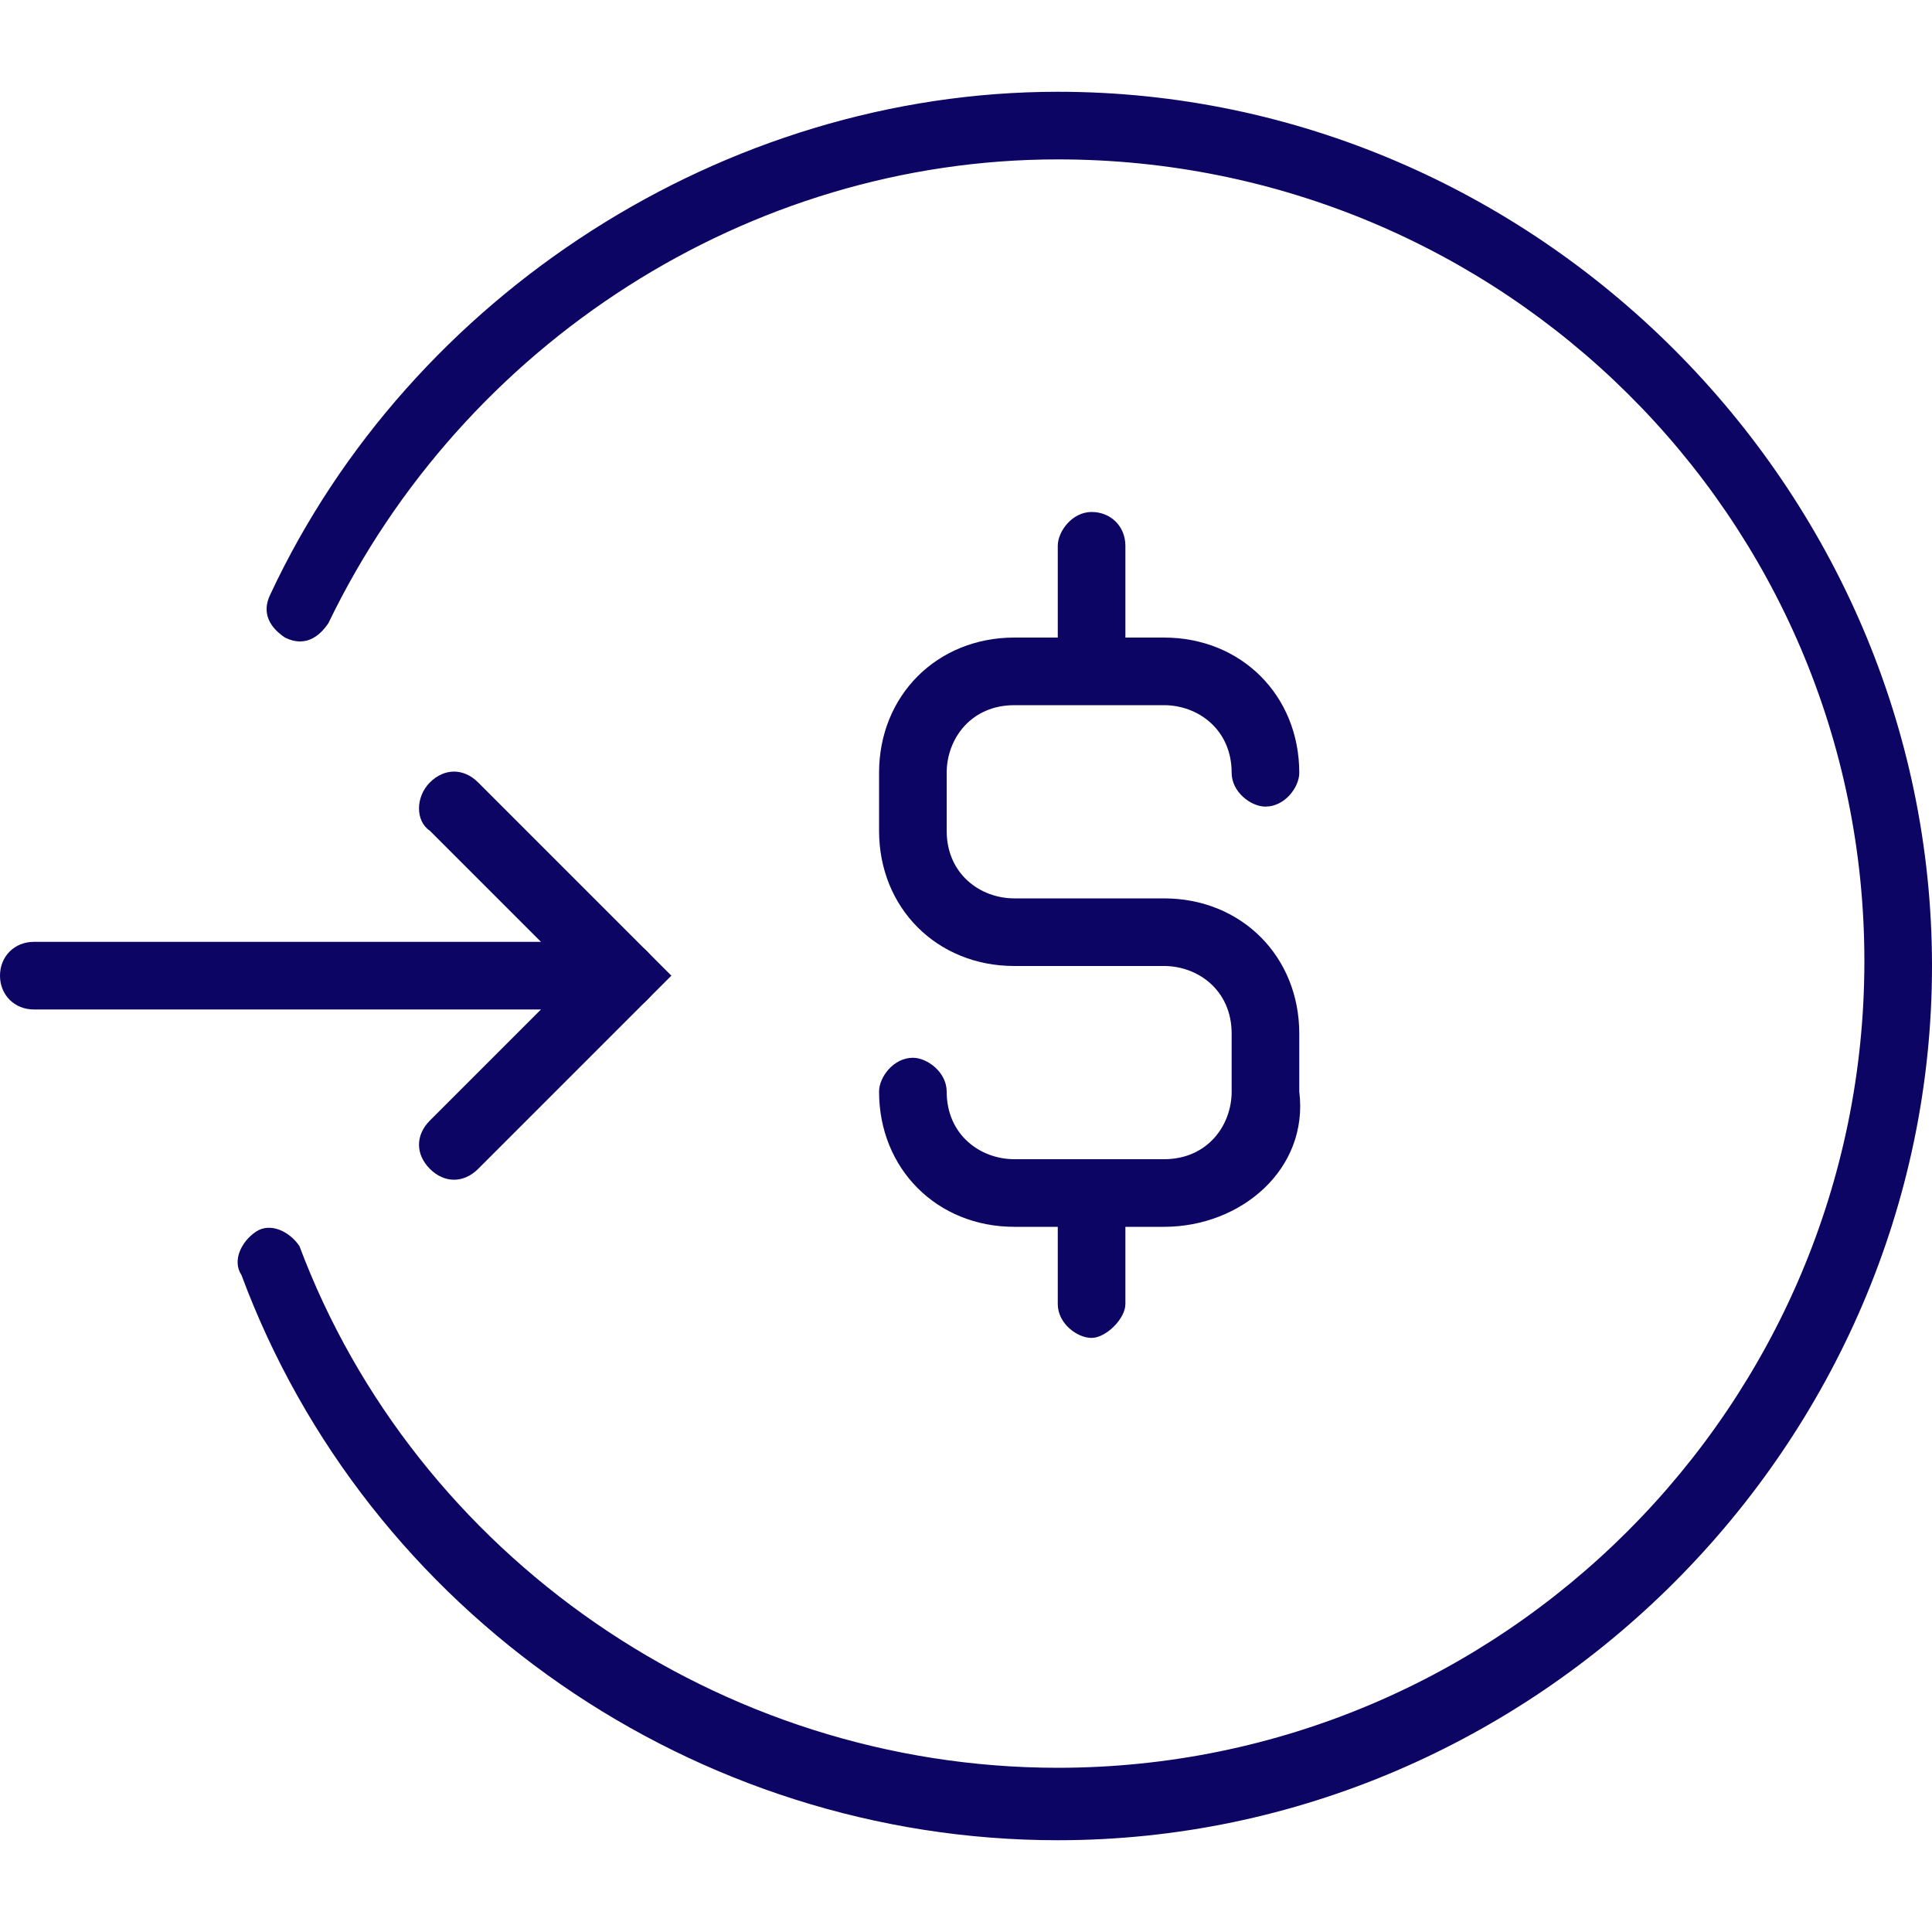 <svg version="1.1" id="Layer_1" xmlns="http://www.w3.org/2000/svg" x="0" y="0" width="40" height="40" xml:space="preserve"><style>.st0{fill-rule:evenodd;clip-rule:evenodd}.st0,.st1{fill:#0d0564}</style><path class="st0" d="M8.9 16.2c.3-.3.7-.3 1 0l4 4-4 4c-.3.3-.7.3-1 0-.3-.3-.3-.7 0-1l3-3-3-3c-.3-.2-.3-.7 0-1z"/><path class="st0" d="M0 20.2c0-.4.3-.7.7-.7h12.2c.4 0 .7.3.7.7 0 .4-.3.7-.7.7H.7c-.4 0-.7-.3-.7-.7z"/><path class="st1" d="M24.1 25.4H21c-1.6 0-2.8-1.2-2.8-2.8 0-.3.3-.7.7-.7.3 0 .7.3.7.7 0 .9.7 1.4 1.4 1.4h3.1c.9 0 1.4-.7 1.4-1.4v-1.2c0-.9-.7-1.4-1.4-1.4H21c-1.6 0-2.8-1.2-2.8-2.8V16c0-1.6 1.2-2.8 2.8-2.8h3.1c1.6 0 2.8 1.2 2.8 2.8 0 .3-.3.7-.7.7-.3 0-.7-.3-.7-.7 0-.9-.7-1.4-1.4-1.4H21c-.9 0-1.4.7-1.4 1.4v1.2c0 .9.7 1.4 1.4 1.4h3.1c1.6 0 2.8 1.2 2.8 2.8v1.2c.2 1.6-1.2 2.8-2.8 2.8z"/><path class="st1" d="M22.6 14.3c-.3 0-.7-.3-.7-.7v-2.3c0-.3.3-.7.7-.7s.7.3.7.7v2.3c0 .4-.4.7-.7.7zM22.6 27.7c-.3 0-.7-.3-.7-.7v-2.3c0-.3.3-.7.7-.7s.7.3.7.7V27c0 .3-.4.7-.7.7z"/><path class="st1" d="M21.9 1.9C31.8 1.9 40 10.1 40 20s-8.2 18.1-18.1 18.1c-7.5 0-14.3-4.7-16.9-11.7-.2-.3 0-.7.3-.9.3-.2.7 0 .9.3 2.4 6.4 8.7 10.8 15.7 10.8 9.2 0 16.7-7.5 16.7-16.7S31.1 3.3 21.9 3.3c-6.4 0-12.3 3.8-15.1 9.6-.2.3-.5.5-.9.3-.3-.2-.5-.5-.3-.9C8.5 6.1 15 1.9 21.9 1.9z"/></svg>